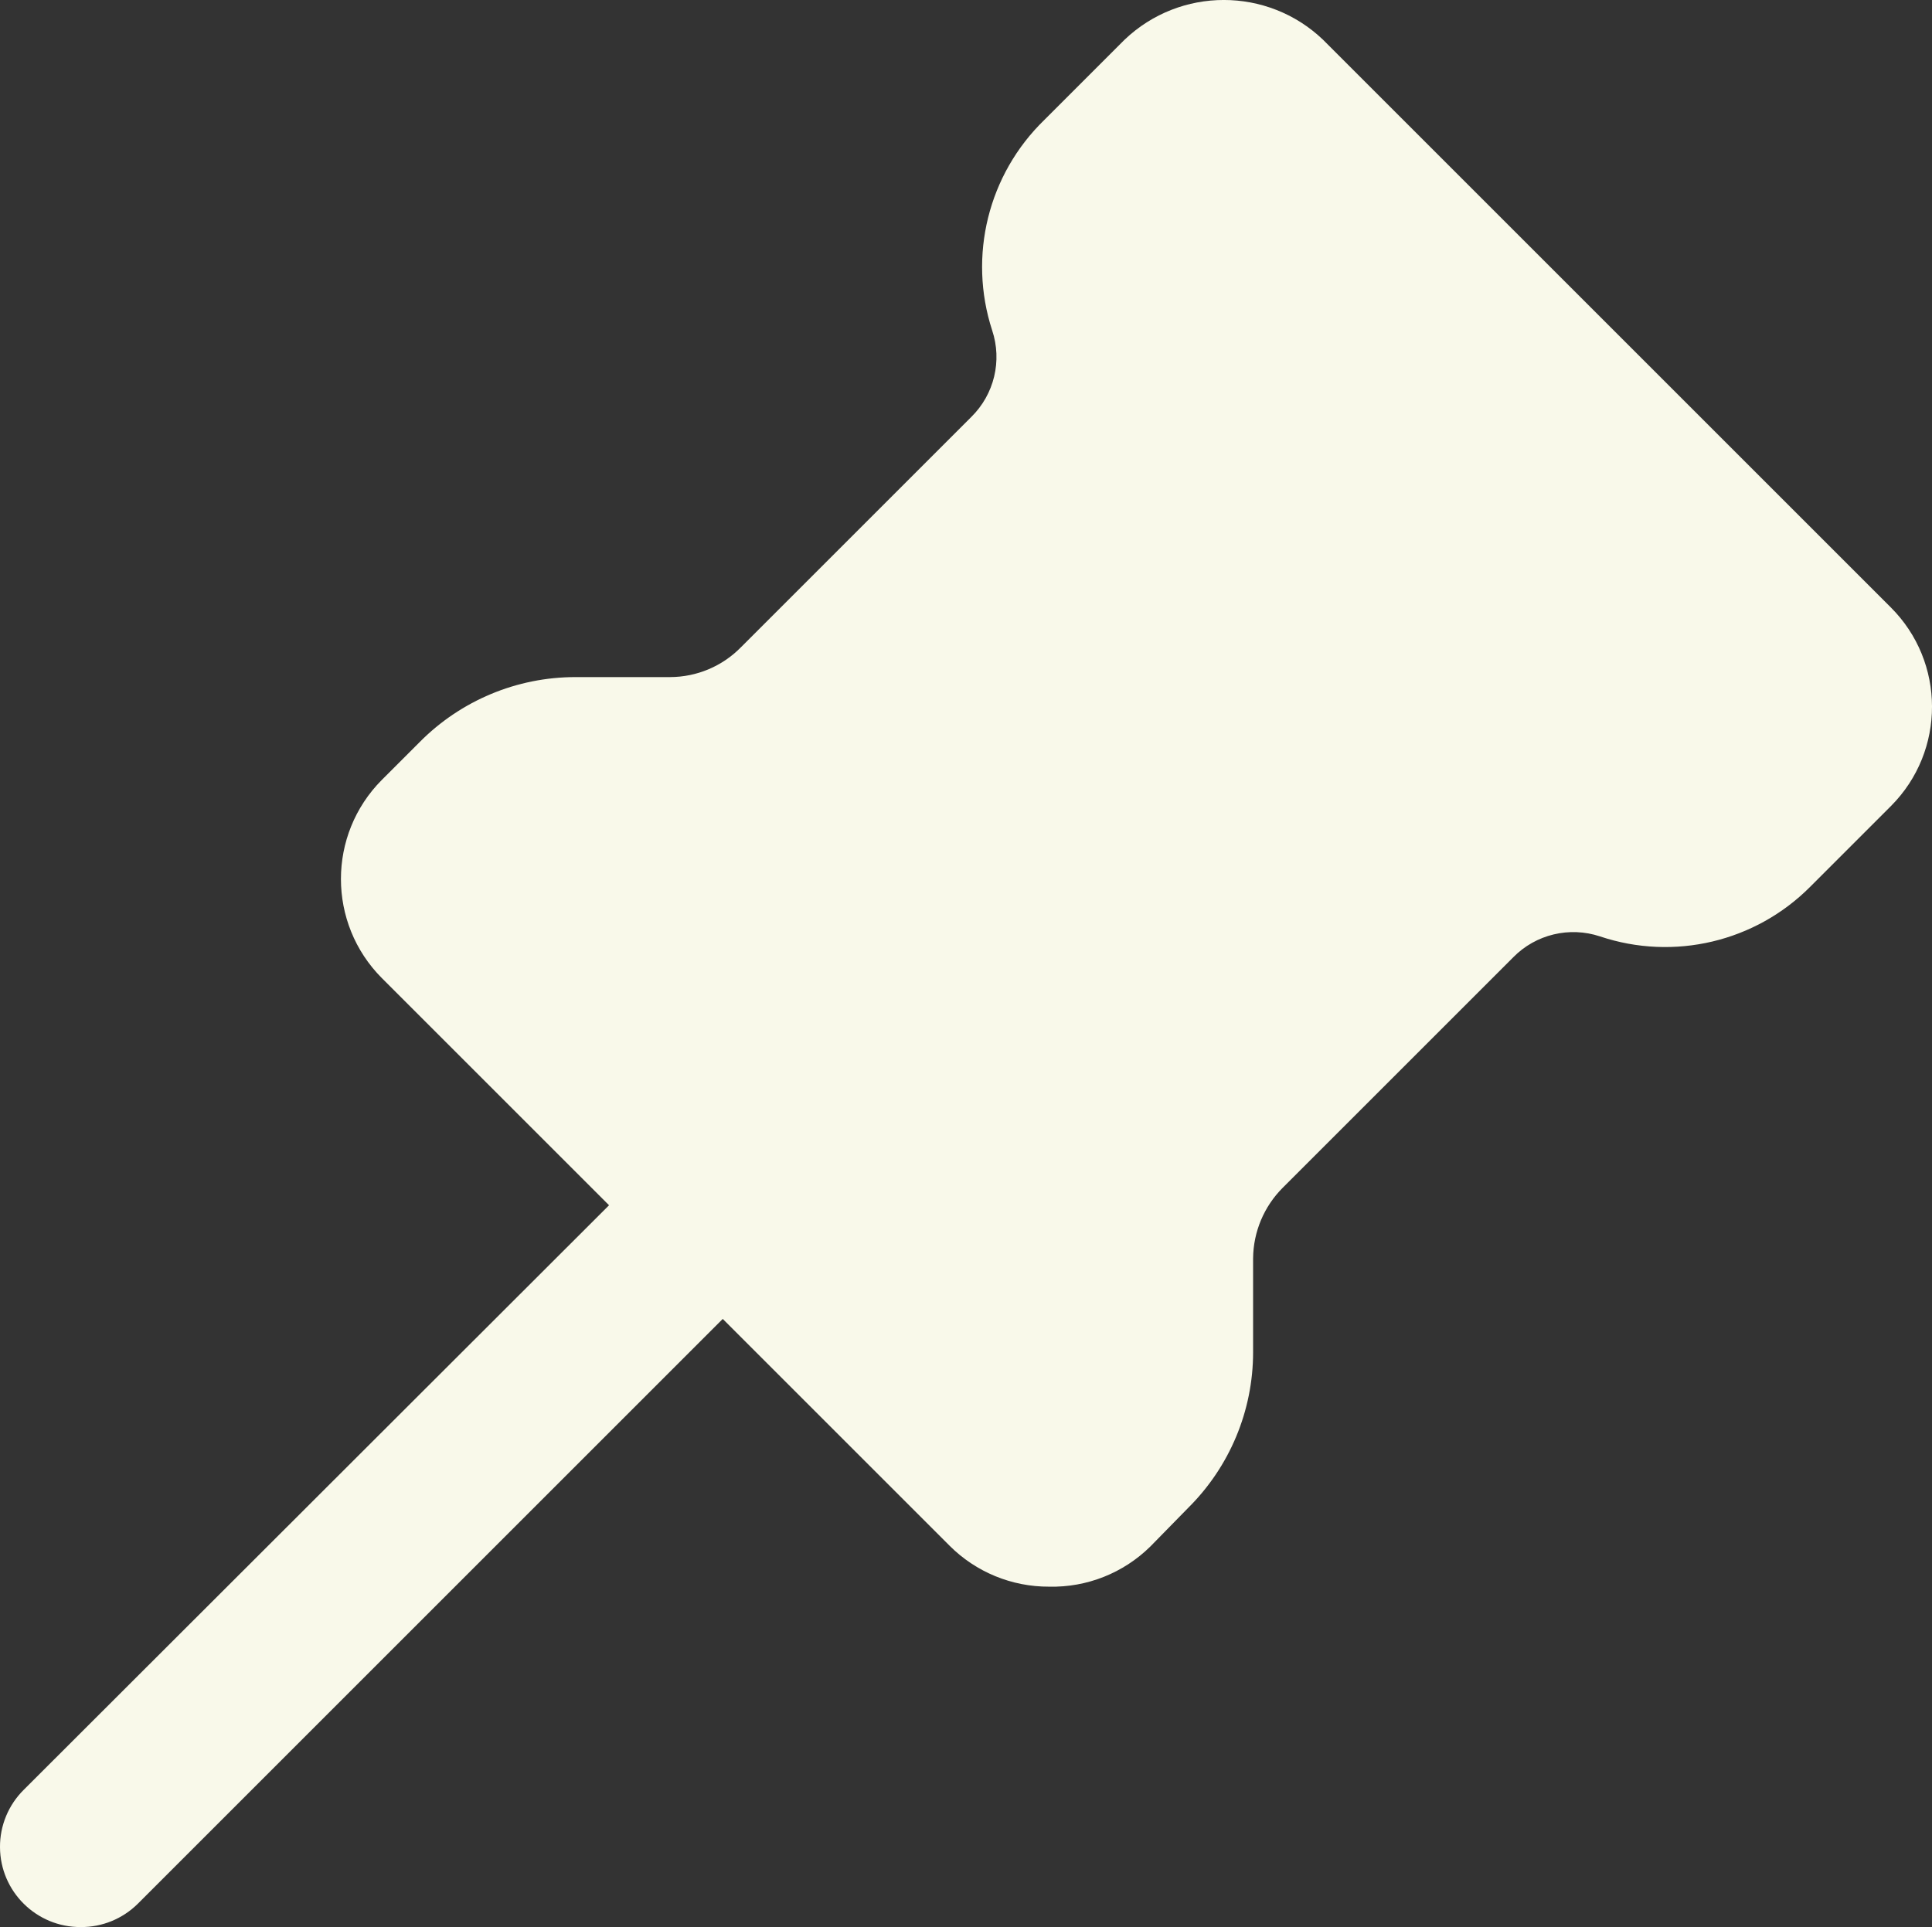 <?xml version="1.0" encoding="UTF-8"?>
<svg id="Layer_1" xmlns="http://www.w3.org/2000/svg" viewBox="0 0 24.061 24.004">
  <rect x="0" y="0" width="24.061" height="24.004" fill="#333333" stroke="none"/>
  <defs>
    <style>
      .cls-1 {
        fill: #f9f9ea;
      }
    </style>
  </defs>
  <path class="cls-1" d="M23.546,7.564L16.476.494c-.691-.659-1.778-.659-2.47,0l-1,1c-.699.678-.951,1.694-.65,2.62.127.38.026.799-.26,1.08l-2.87,2.87c-.232.236-.549.369-.88.37h-1.18c-.729 0-1.427.292-1.94.81l-.47.47c-.68.683-.68,1.787,0,2.47l2.829,2.829L.296,22.294C.105,22.483-.002,22.741,0,23.01c.003.552.454.997,1.006.994.266.002.521-.103.71-.29l7.285-7.285,2.825,2.825c.329.329.775.512,1.24.51.47.011.925-.17,1.26-.5l.47-.48c.518-.513.81-1.211.81-1.94v-1.17c.003-.331.136-.646.37-.88l2.87-2.87c.281-.286.7-.386,1.08-.26.92.309,1.936.069,2.62-.62l1-1,.005-.005c.682-.685.68-1.793-.005-2.475Z"/>
</svg>